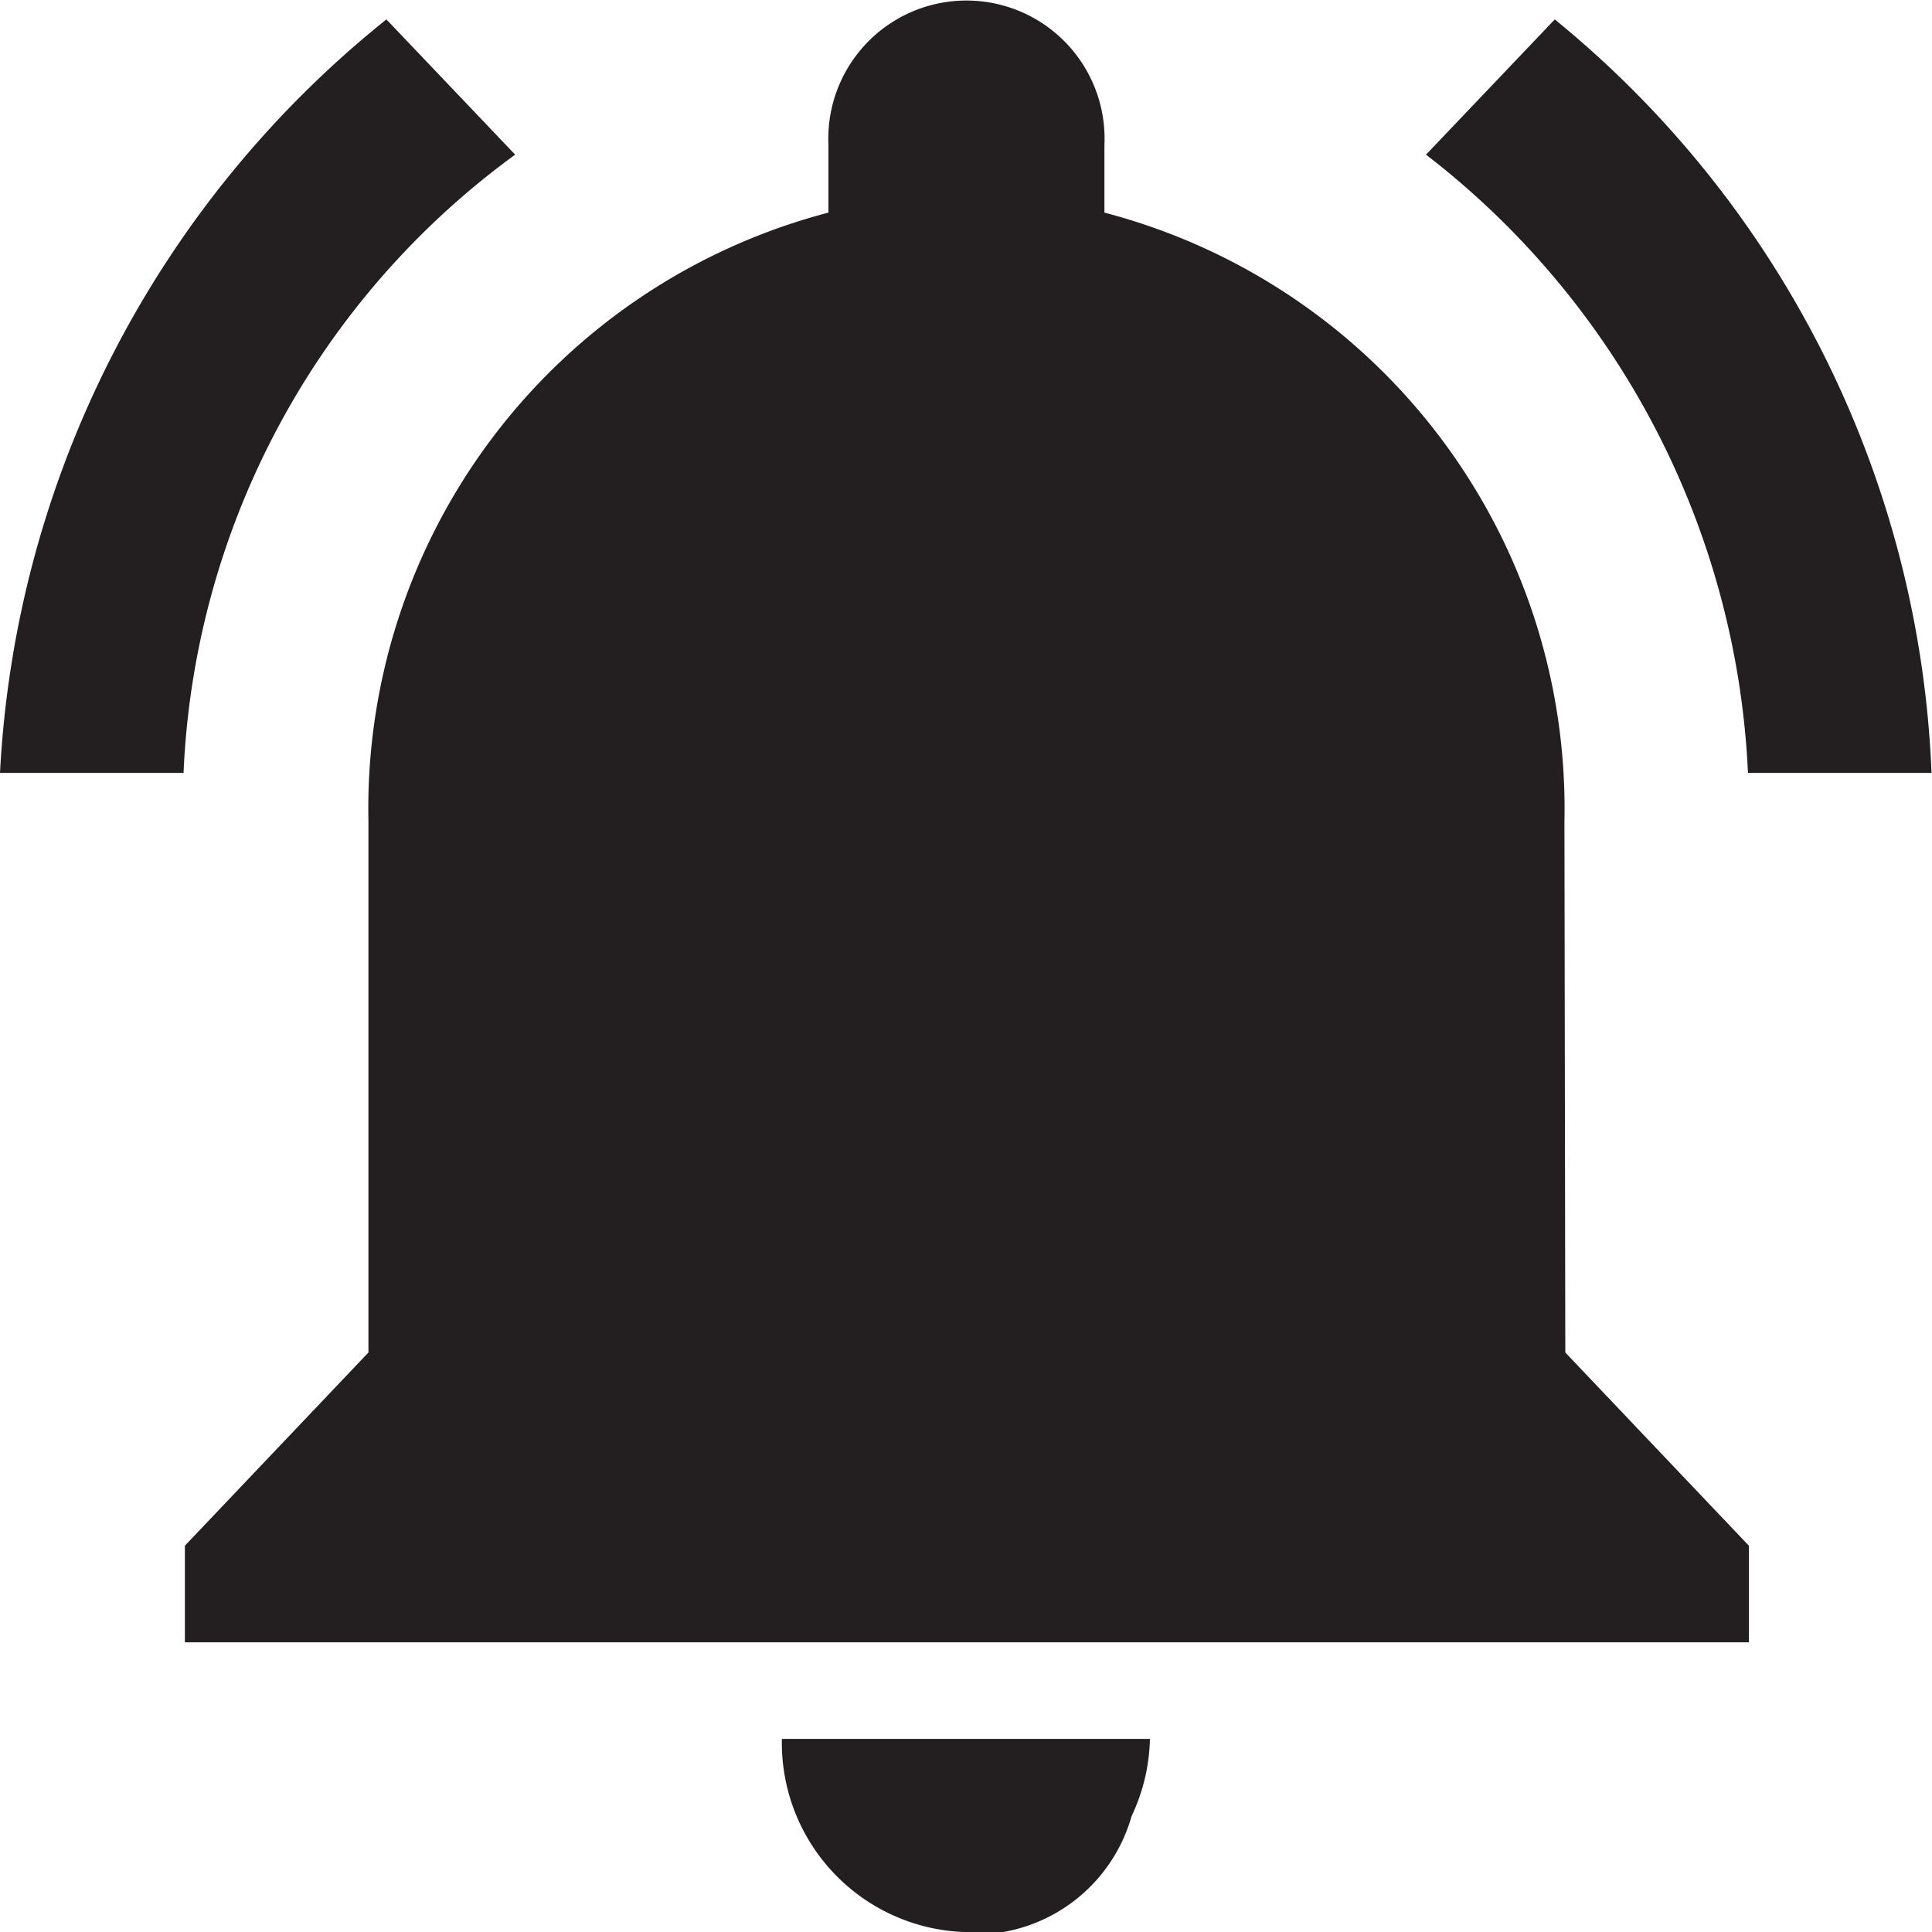<svg xmlns="http://www.w3.org/2000/svg" width="20" height="20" viewBox="0 0 20 20">
  <path id="icon-price-alarm" d="M1268.333,648.6,1267,647.2a10.7,10.7,0,0,0-4,7.8h1.9A8.363,8.363,0,0,1,1268.333,648.6Zm12.762,6.4h1.9a10.605,10.605,0,0,0-3.9-7.8l-1.333,1.4A8.572,8.572,0,0,1,1281.095,655Zm-1.9.5a6.377,6.377,0,0,0-4.762-6.3v-.7a1.43,1.43,0,1,0-2.857,0v.7a6.377,6.377,0,0,0-4.762,6.3V661l-1.9,2v1h16.19v-1l-1.9-2ZM1273,667h.381a1.683,1.683,0,0,0,1.333-1.2,1.962,1.962,0,0,0,.19-.8h-3.81A1.96,1.96,0,0,0,1273,667Z" transform="translate(-1263 -646.999)" fill="#231f20"/>
</svg>
